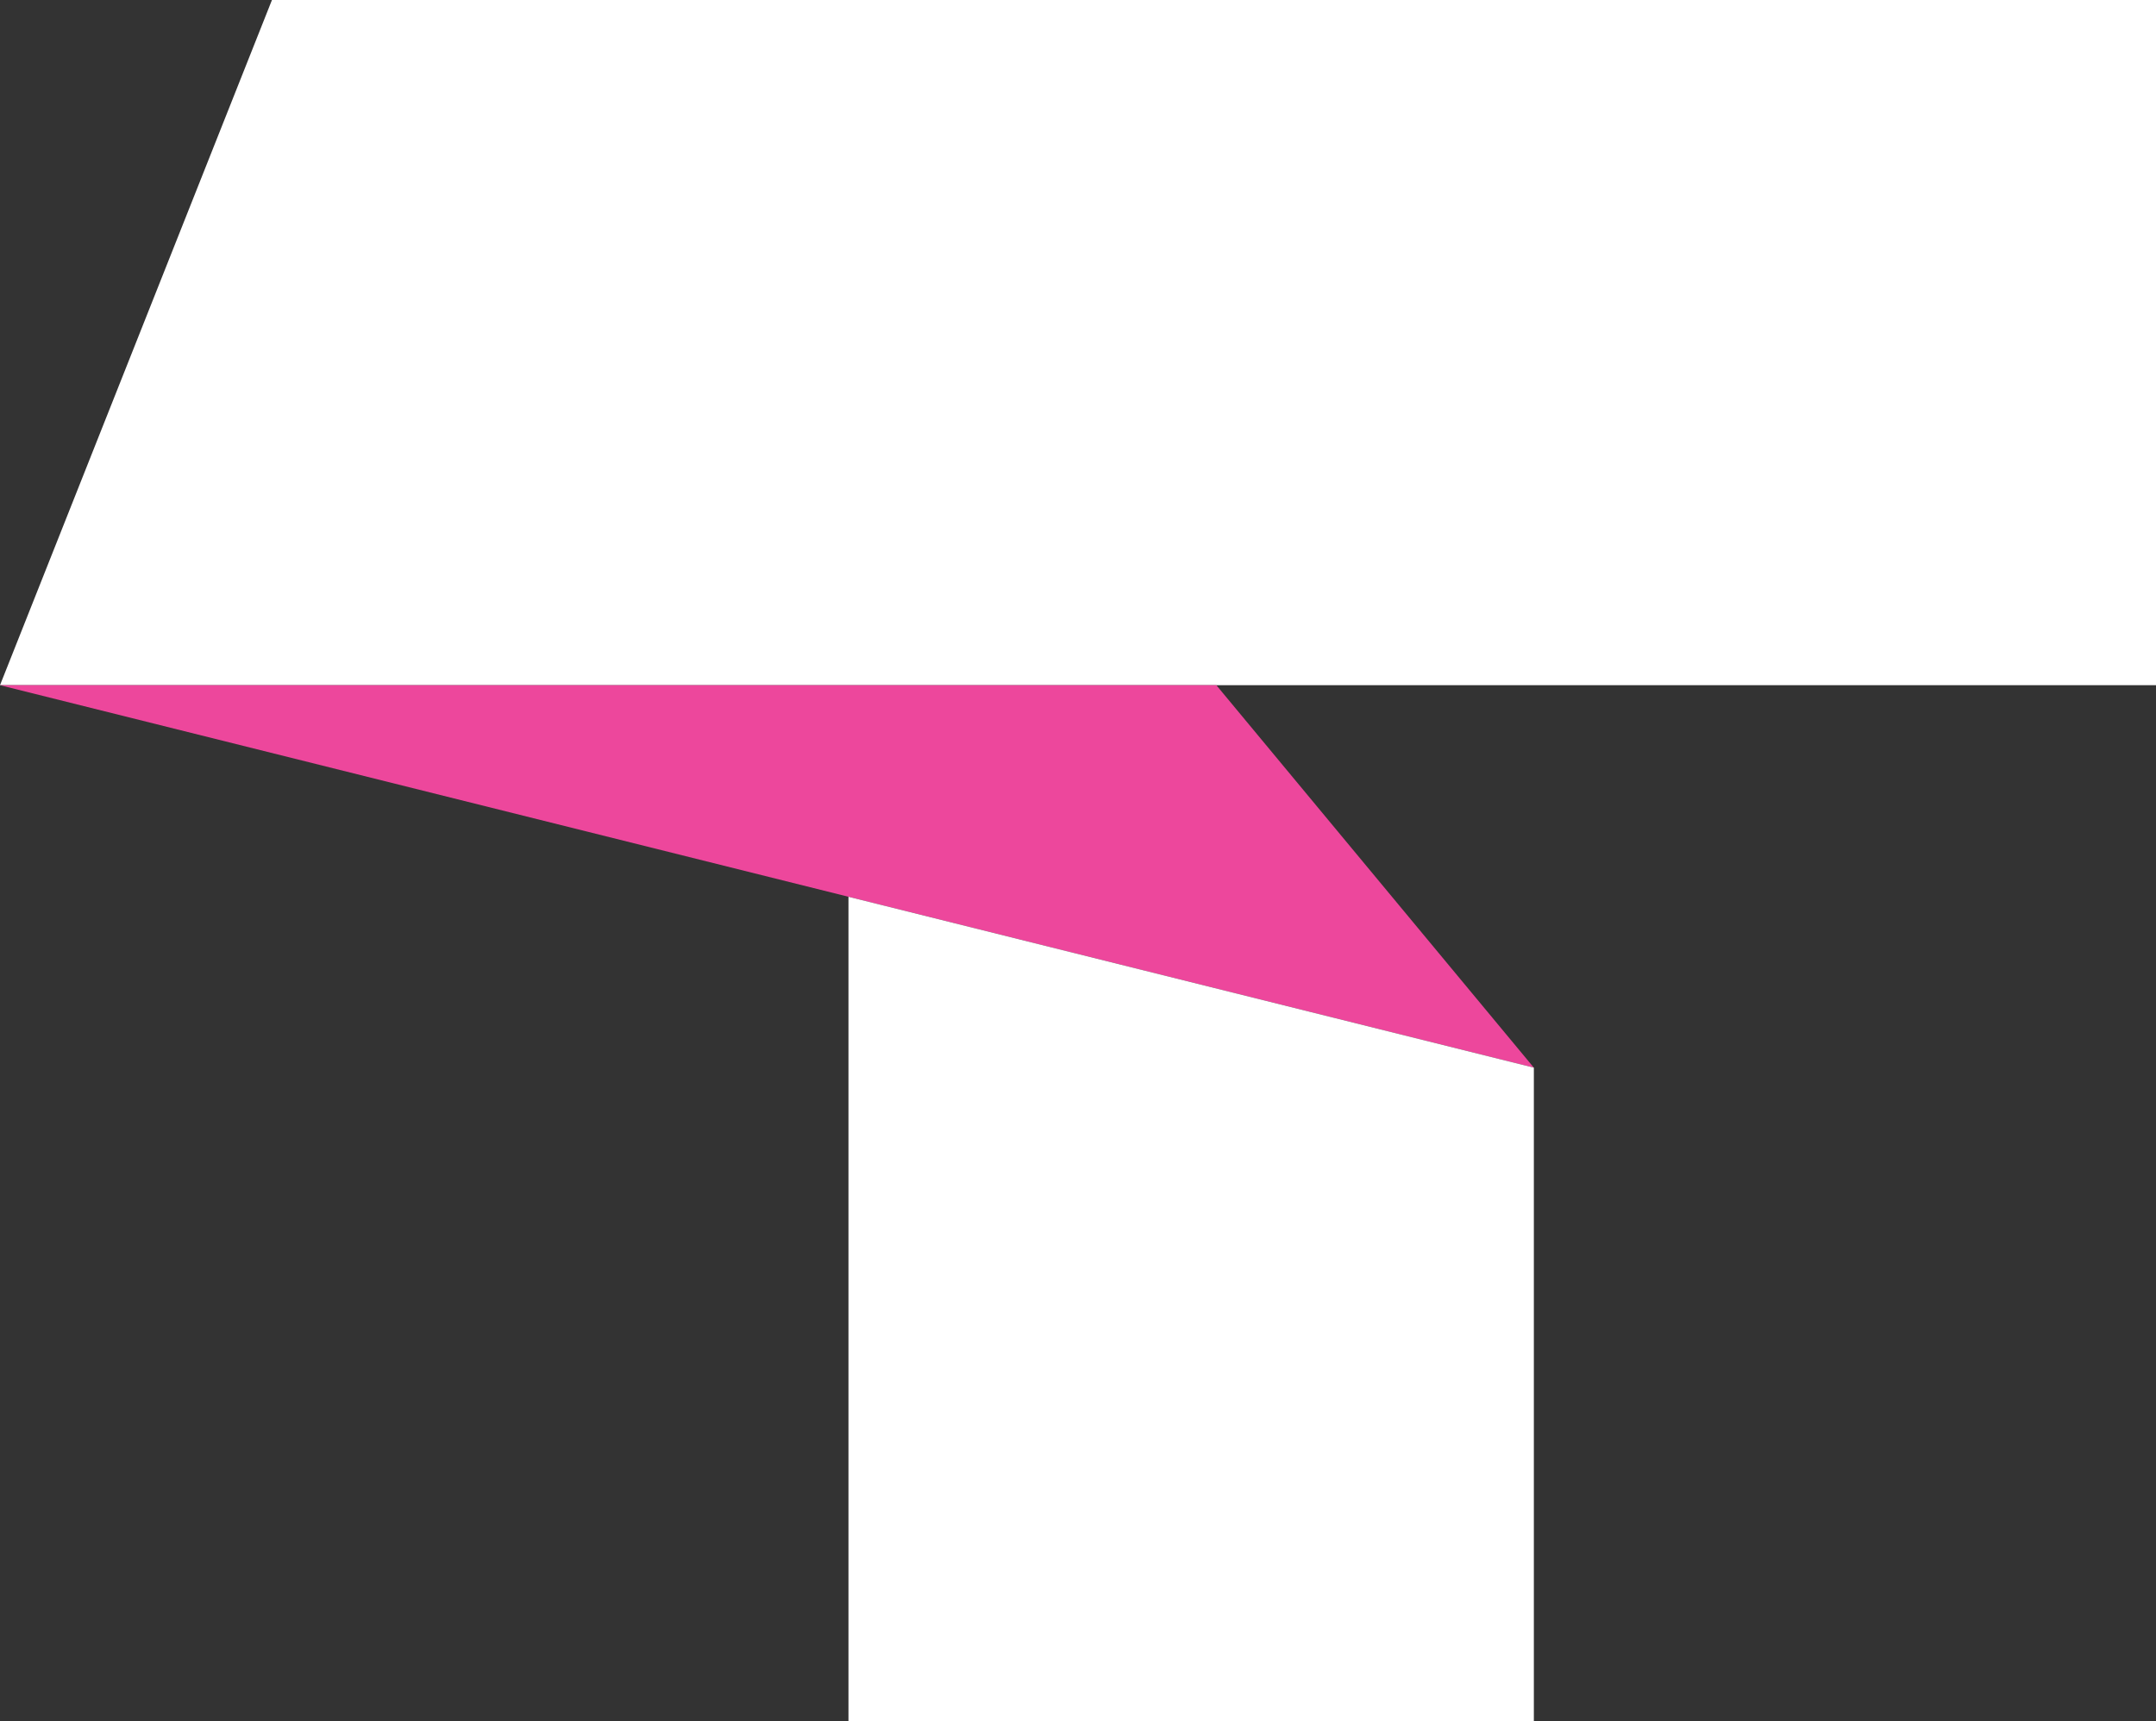 <svg xmlns="http://www.w3.org/2000/svg" xmlns:xlink="http://www.w3.org/1999/xlink" id="&#x421;&#x43B;&#x43E;&#x439;_1" x="0px" y="0px" viewBox="0 0 45.307 36.176" style="enable-background:new 0 0 45.307 36.176;" xml:space="preserve"><rect x="0" y="0" width="45.307" height="36.176" fill="#333333" stroke="none"/><polygon style="fill:#FFFFFF;" points="45.307,14.402 0,14.402 5.715,0 45.307,0 "></polygon><polygon style="fill:#ED479C;" points="0,14.402 32.233,22.441 25.561,14.402 "></polygon><polygon style="fill:#FFFFFF;" points="17.83,36.176 32.233,36.176 32.233,22.441 17.83,18.849 "></polygon></svg>